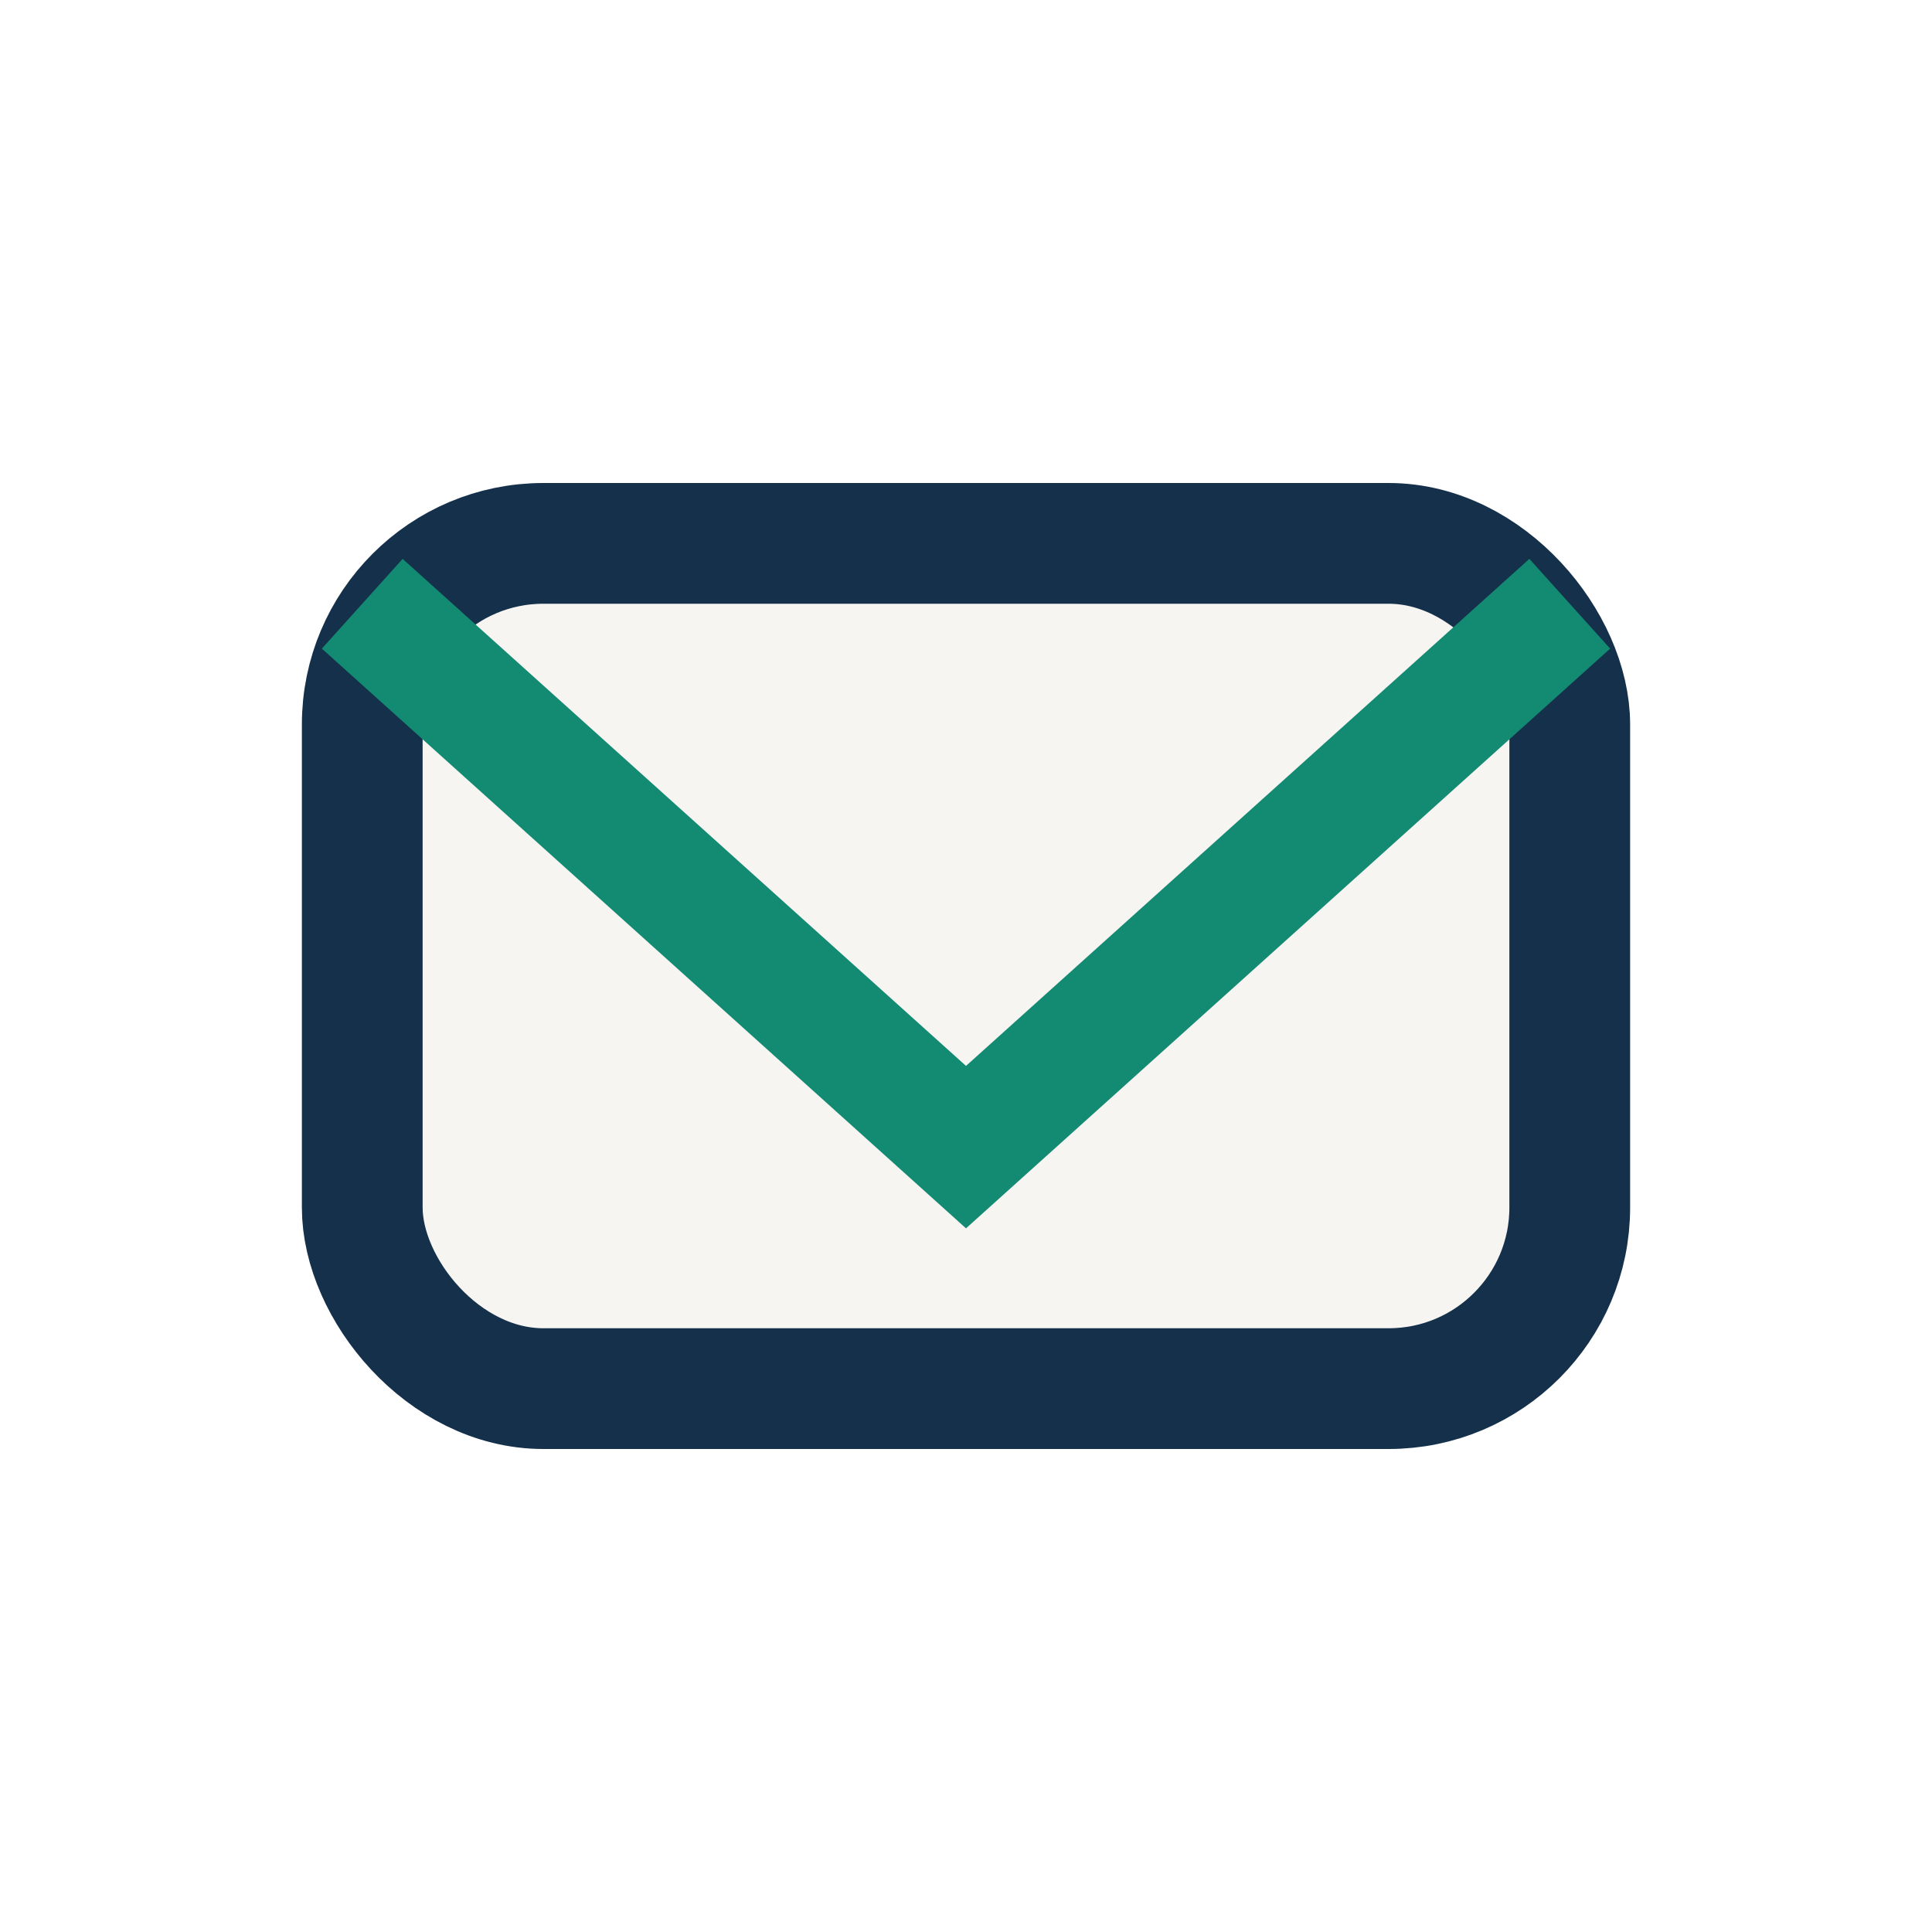 <?xml version="1.0" encoding="UTF-8"?>
<svg xmlns="http://www.w3.org/2000/svg" width="32" height="32" viewBox="0 0 32 32"><rect x="6" y="9" width="20" height="14" rx="3" fill="#F7F5F2" stroke="#15304A" stroke-width="2"/><polyline points="6,10 16,19 26,10" fill="none" stroke="#138A72" stroke-width="2"/></svg>